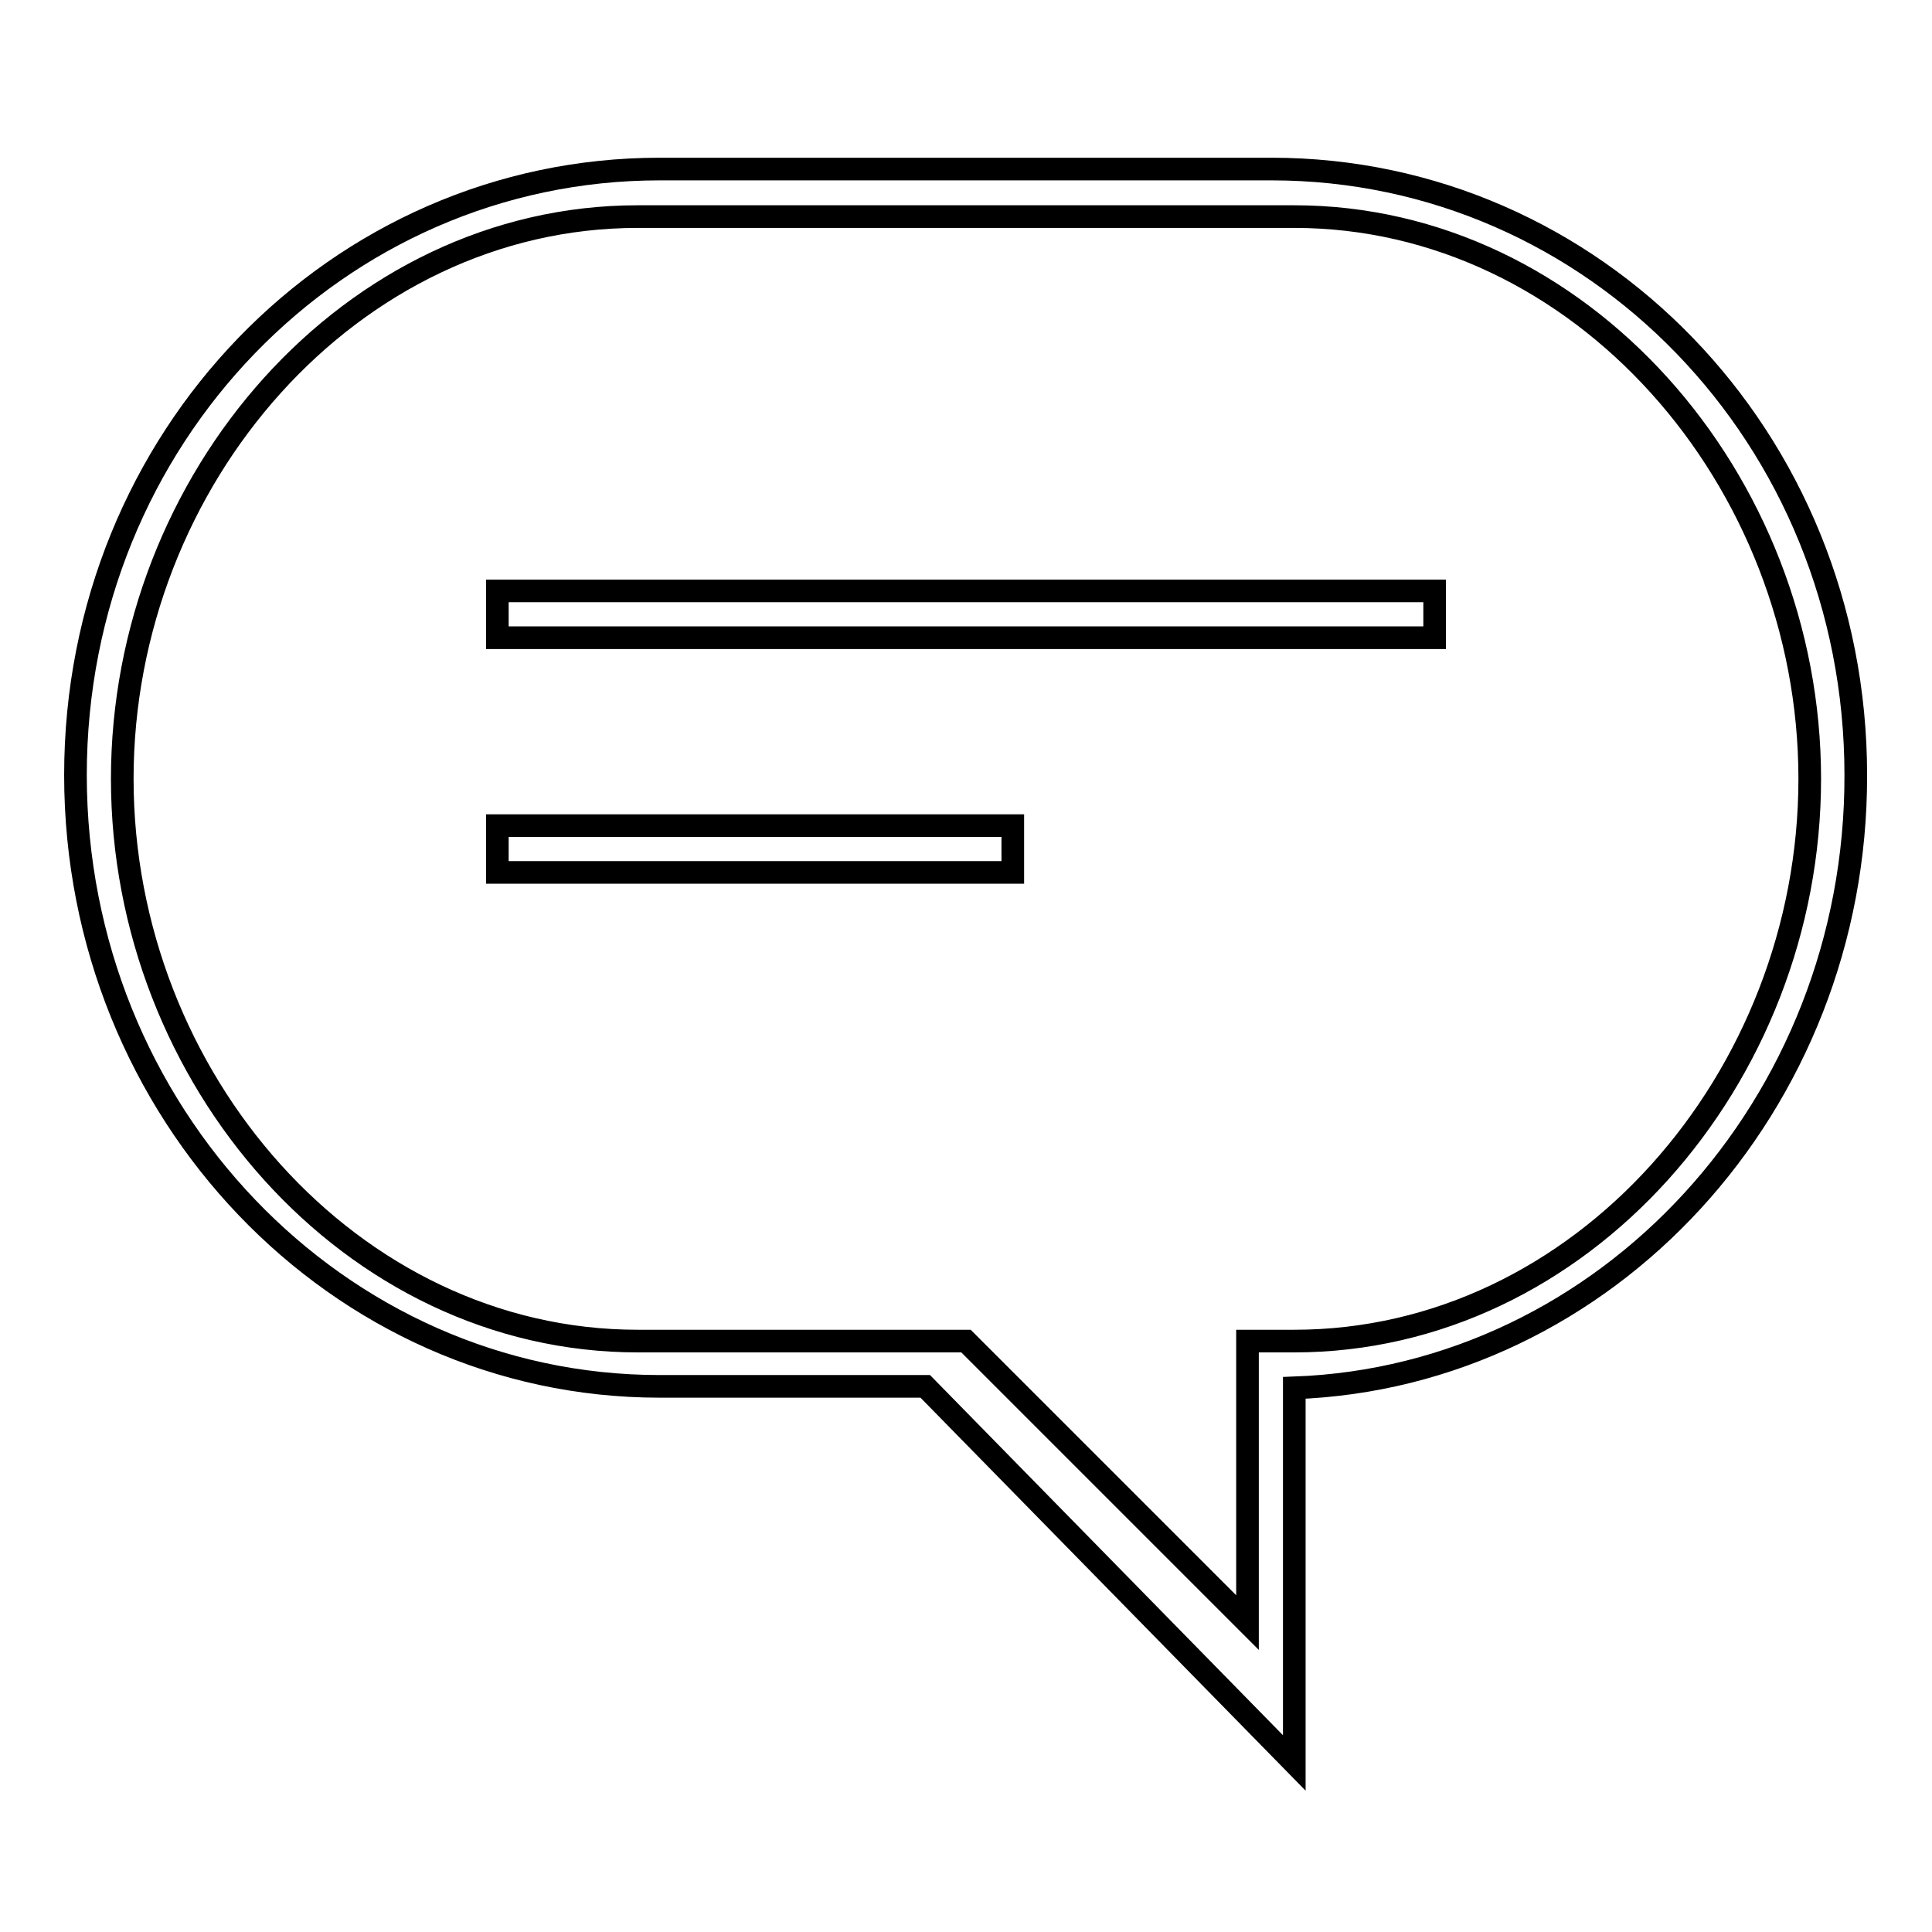 <?xml version="1.0" encoding="utf-8"?>
<!-- Svg Vector Icons : http://www.onlinewebfonts.com/icon -->
<!DOCTYPE svg PUBLIC "-//W3C//DTD SVG 1.1//EN" "http://www.w3.org/Graphics/SVG/1.1/DTD/svg11.dtd">
<svg version="1.1" xmlns="http://www.w3.org/2000/svg" xmlns:xlink="http://www.w3.org/1999/xlink" x="0px" y="0px" viewBox="0 0 256 256" enable-background="new 0 0 256 256" xml:space="preserve">
<g><g><path stroke-width="3" fill-opacity="0" stroke="#000000"  d="M171.5,183.9v49.7l-48.9-49.9H87.4c-42.7,0-77.4-36.3-77.4-81C10,58,44.7,22.4,87.4,22.4h81.1c42.7,0,77.4,35.6,77.4,80.3C246,146.4,212.9,182.4,171.5,183.9z M171.5,28.7H84.5c-38,0-68.3,34.8-68.3,74.5c0,39.7,30.3,74.5,68.3,74.5H128l37.3,37.3v-37.3h6.2c38,0,68.3-34.8,68.3-74.5C239.8,63.5,209.4,28.7,171.5,28.7z M65.9,78.3h124.2v6.2H65.9V78.3z M134.2,115.6H65.9v-6.2h68.3V115.6z"/></g></g>
</svg>